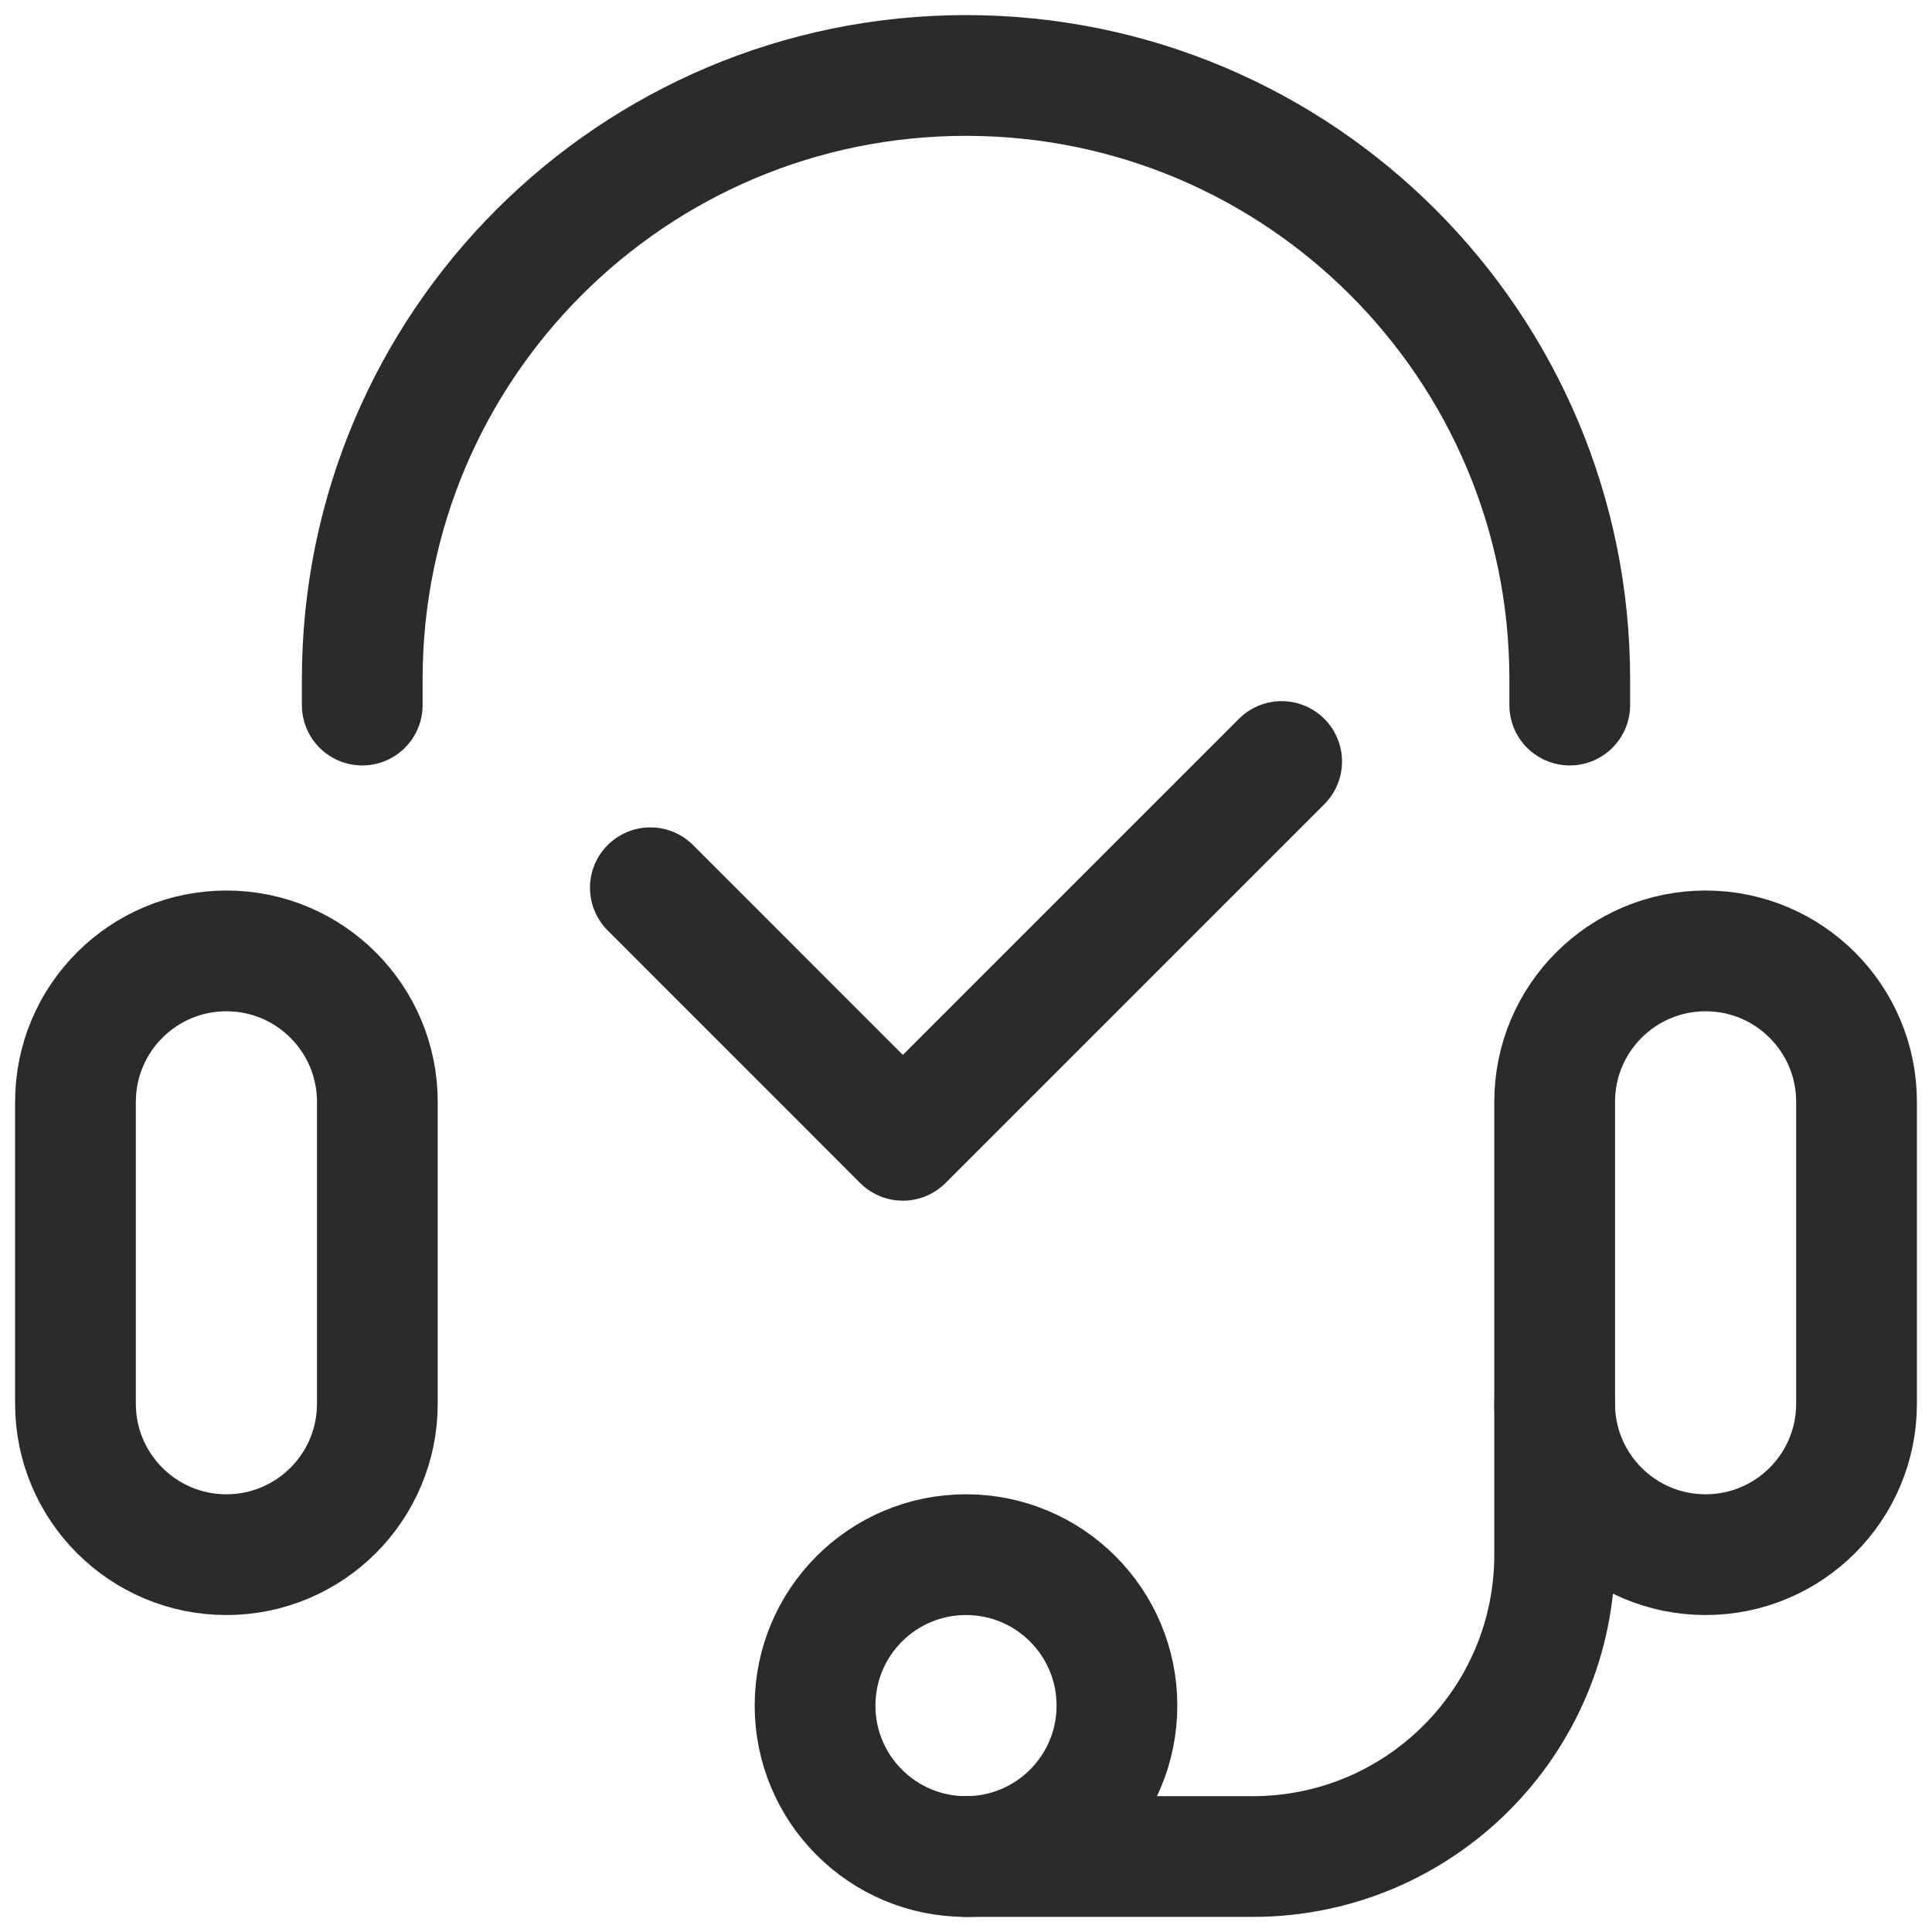 <?xml version="1.0" encoding="UTF-8"?> <svg xmlns="http://www.w3.org/2000/svg" width="32" height="32" viewBox="0 0 32 32" fill="none"><g clip-path="url(#clip0_572_113270)"><path d="M3.75 25.75C2.369 25.75 1.25 24.631 1.25 23.25V18.25C1.25 16.869 2.369 15.75 3.75 15.75C5.131 15.75 6.25 16.869 6.25 18.25V23.25C6.25 24.631 5.131 25.75 3.75 25.75Z" stroke="#2B2B2B" stroke-width="2" stroke-miterlimit="10" stroke-linecap="round" stroke-linejoin="round"></path><path d="M28.25 25.75C26.869 25.75 25.75 24.631 25.75 23.25V18.25C25.75 16.869 26.869 15.75 28.25 15.75C29.631 15.75 30.75 16.869 30.75 18.25V23.25C30.75 24.631 29.631 25.75 28.25 25.75Z" stroke="#2B2B2B" stroke-width="2" stroke-miterlimit="10" stroke-linecap="round" stroke-linejoin="round"></path><path d="M6 11.678V11.25C6 5.727 10.477 1.25 16 1.25C21.523 1.25 26 5.727 26 11.25V11.678" stroke="#2B2B2B" stroke-width="2" stroke-miterlimit="10" stroke-linecap="round" stroke-linejoin="round"></path><path d="M16 30.75H20.75C23.511 30.75 25.75 28.511 25.75 25.75V23.25" stroke="#2B2B2B" stroke-width="2" stroke-miterlimit="10" stroke-linecap="round" stroke-linejoin="round"></path><path d="M18.5 28.25C18.5 29.631 17.381 30.75 16 30.75C14.619 30.75 13.5 29.631 13.5 28.25C13.5 26.869 14.619 25.75 16 25.75C17.381 25.75 18.5 26.869 18.5 28.25Z" stroke="#2B2B2B" stroke-width="2" stroke-miterlimit="10" stroke-linecap="round" stroke-linejoin="round"></path><path d="M10.772 14.704L14.954 18.887L21.228 12.613" stroke="#2B2B2B" stroke-width="2" stroke-miterlimit="10" stroke-linecap="round" stroke-linejoin="round"></path></g><defs><clipPath id="clip0_572_113270"><rect width="32" height="32" fill="white"></rect></clipPath></defs></svg> 